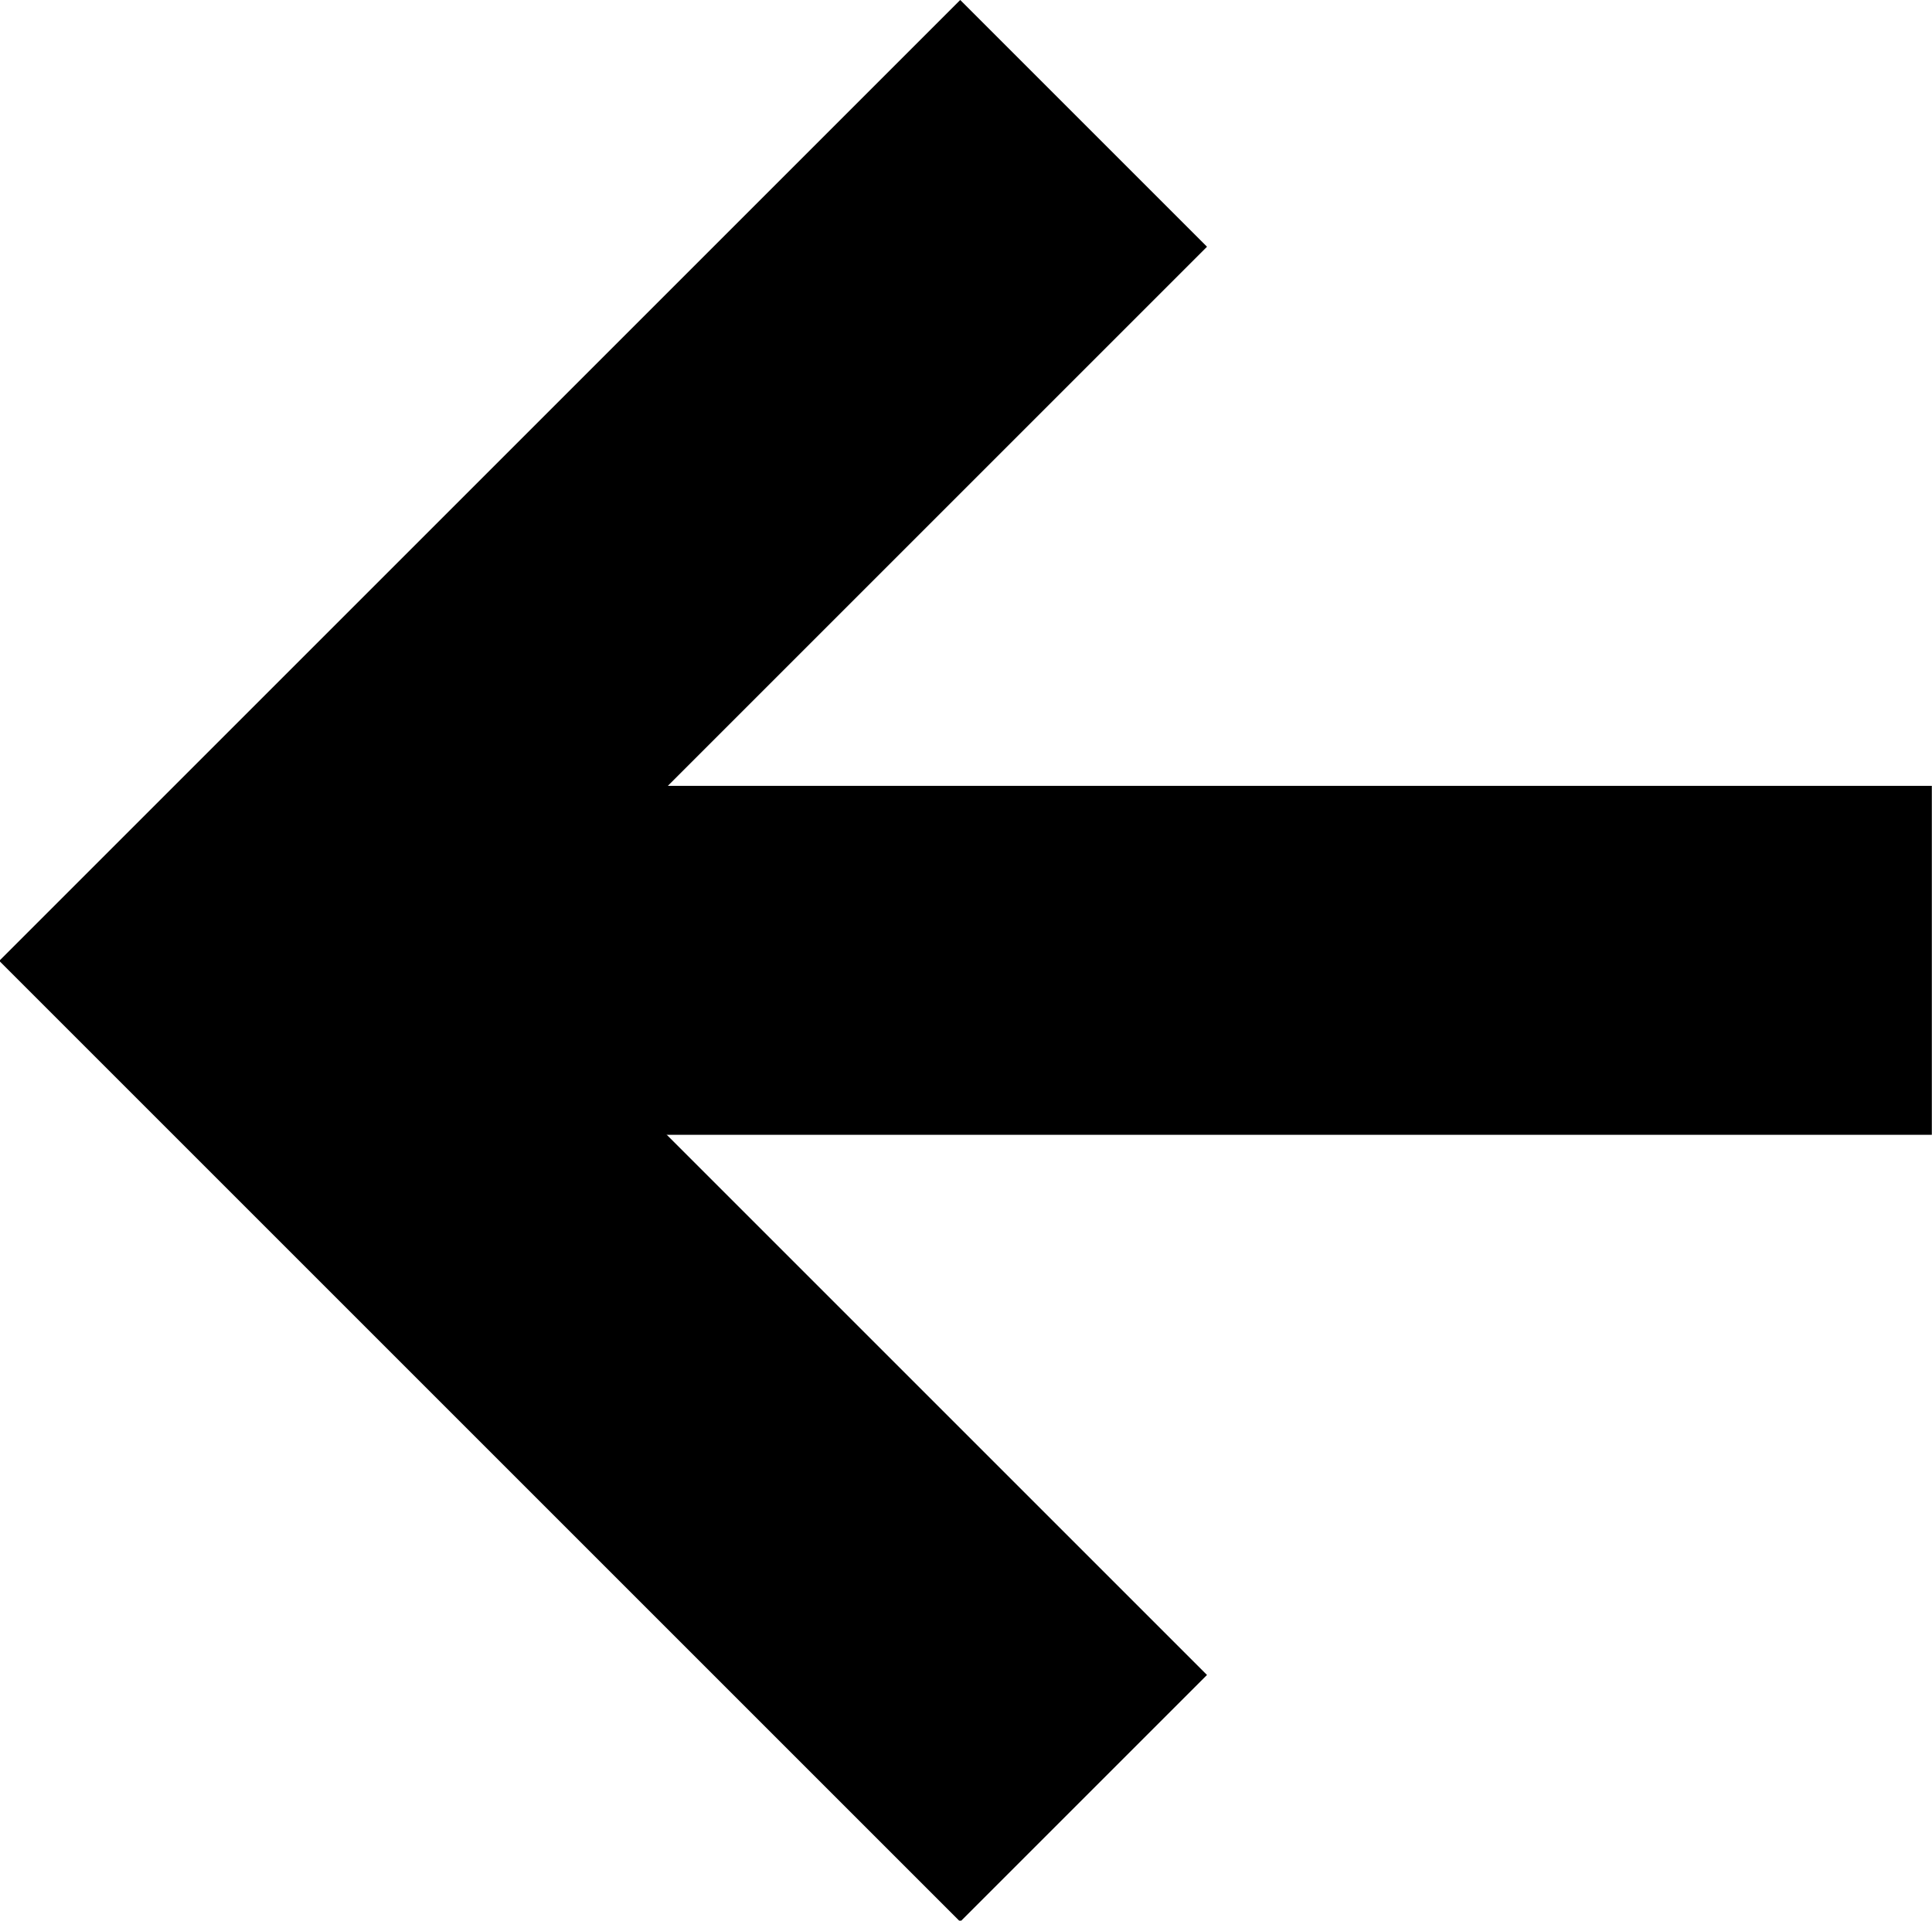 <?xml version="1.0" encoding="UTF-8"?> <svg xmlns="http://www.w3.org/2000/svg" width="11.072" height="11.008" viewBox="0 0 11.072 11.008"><g id="Group_21889" data-name="Group 21889" transform="translate(-206.854 -185.996)"><path id="Path_51147" data-name="Path 51147" d="M2640.925,226.707H2631.2" transform="translate(-2423 -35.207)" fill="none" stroke="#000" stroke-width="2"></path><path id="Path_51148" data-name="Path 51148" d="M2635.064,224.474l-4.8,4.8,4.8,4.8" transform="translate(-2422 -37.771)" fill="none" stroke="#000" stroke-width="2"></path></g></svg> 